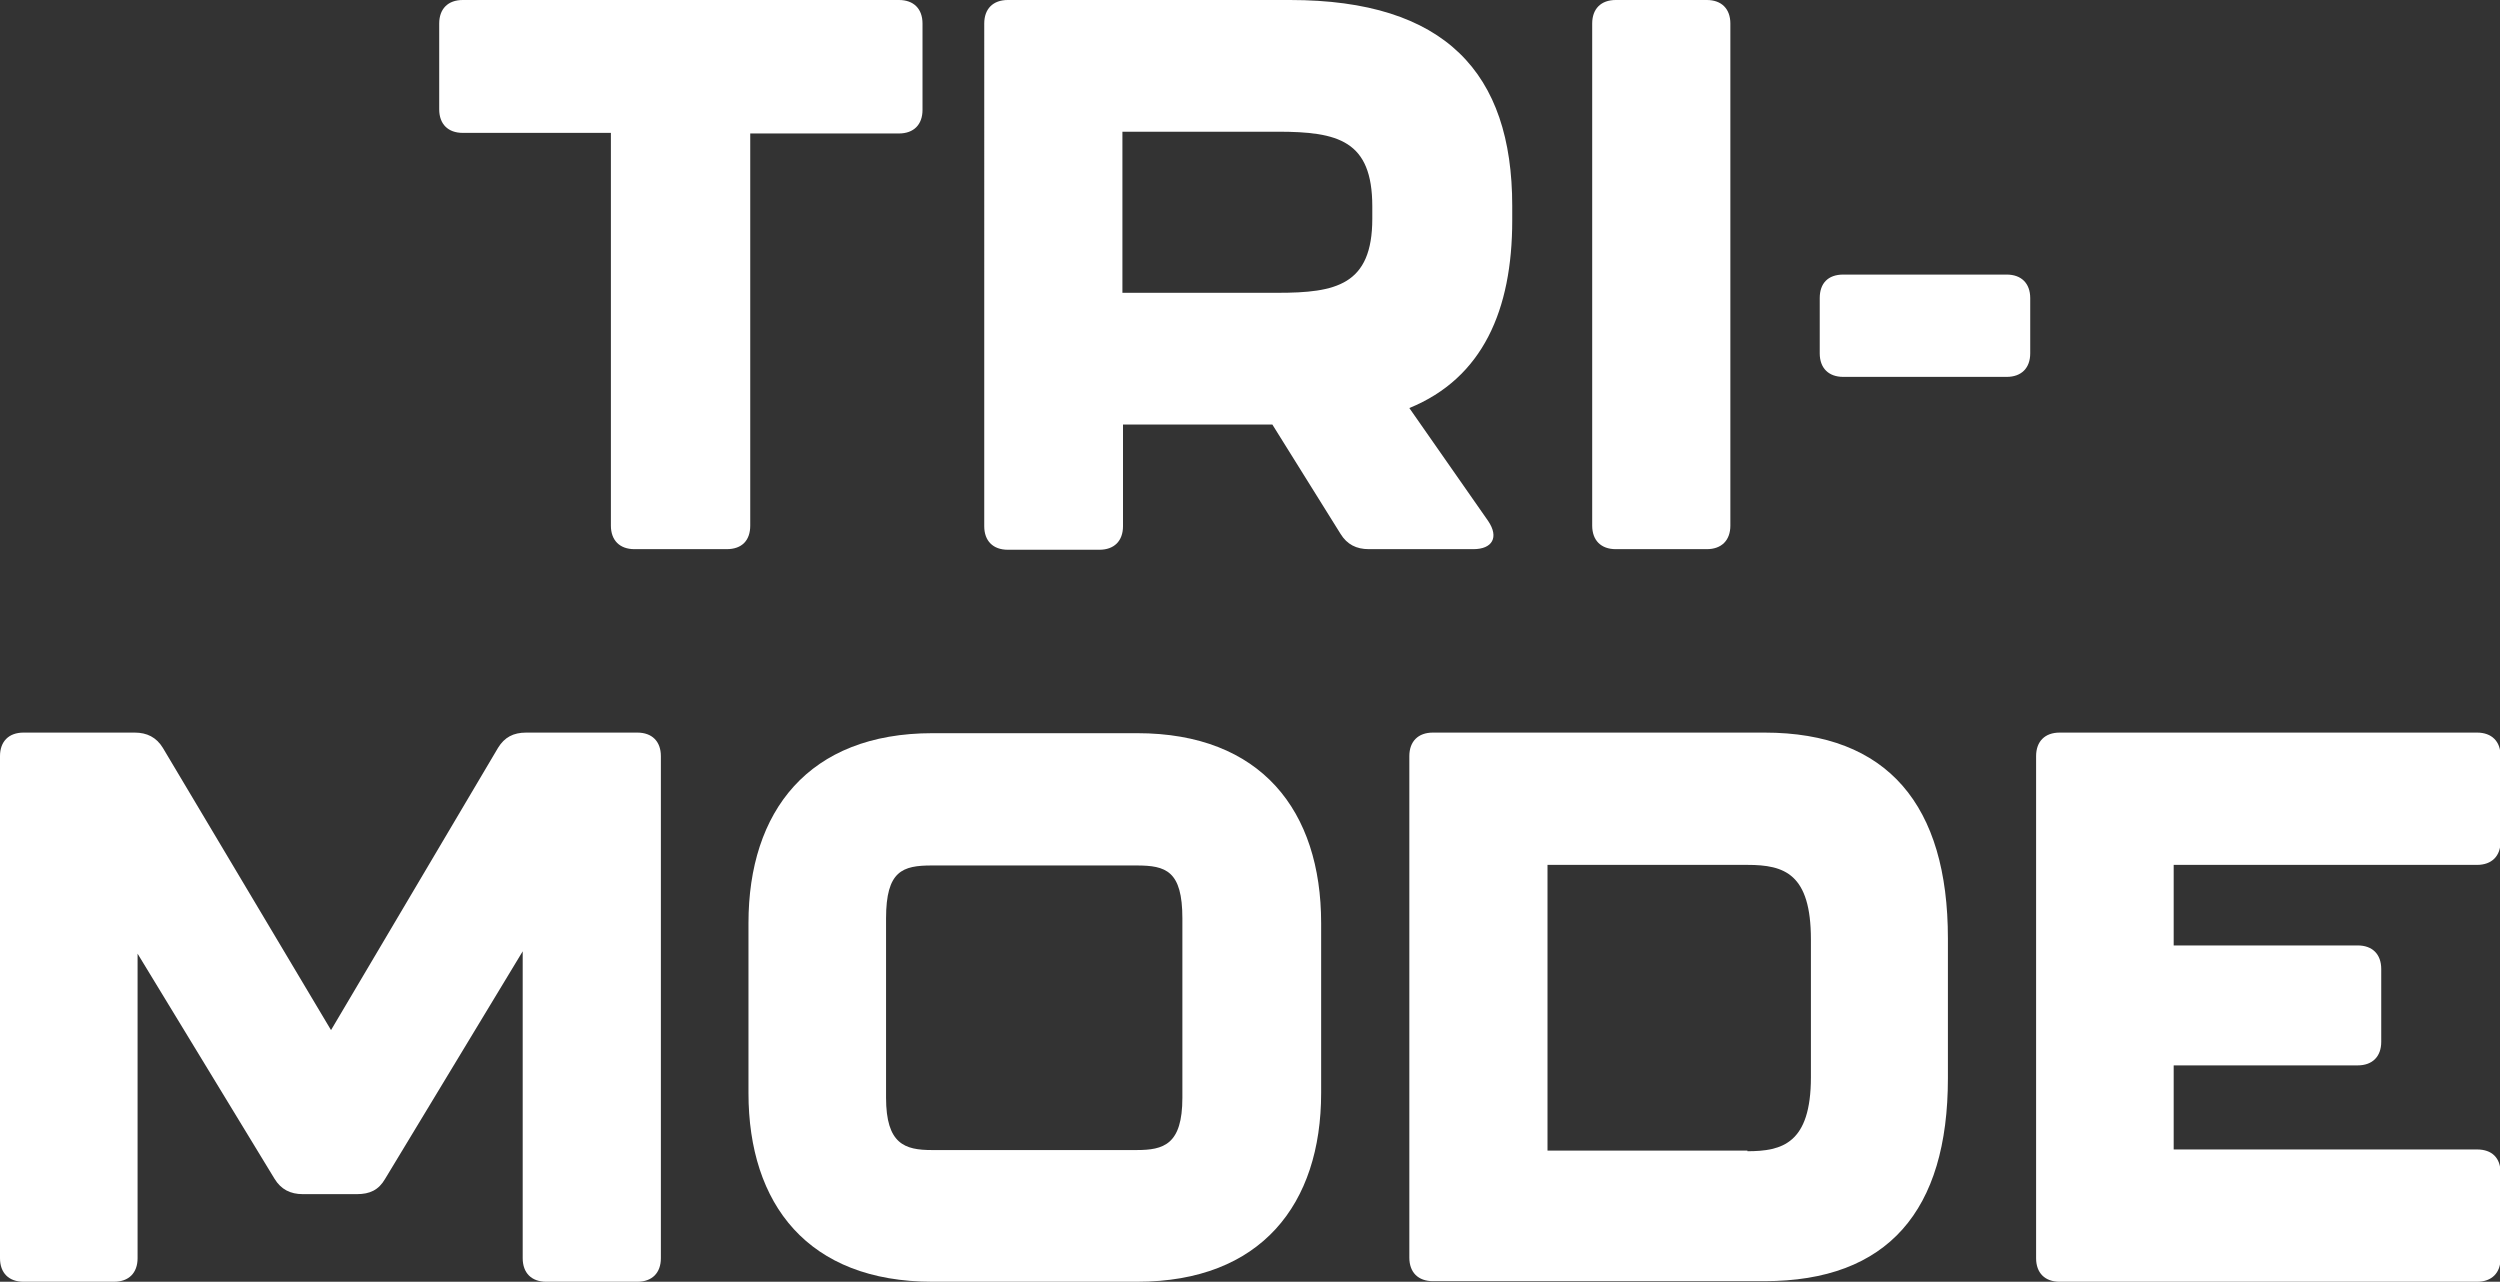 <?xml version="1.0" encoding="UTF-8"?>
<svg id="Layer_1" xmlns="http://www.w3.org/2000/svg" version="1.1" viewBox="0 0 425.2 218">
  <rect x="0" y="0" width="425.2" height="218" fill="#333333" stroke="none"/>
  <!-- Generator: Adobe Illustrator 29.6.1, SVG Export Plug-In . SVG Version: 2.1.1 Build 9)  -->
  <defs>
    <style>
      .st0 {
        fill: #fff;
      }
    </style>
  </defs>
  <path class="st0" d="M103.9,89.4V22.6h-25.2c-2.5,0-4-1.5-4-4V4c0-2.5,1.5-4,4-4h74.2c2.5,0,4,1.5,4,4v14.7c0,2.5-1.5,4-4,4h-25.3v66.7c0,2.5-1.4,4-4,4h-15.7c-2.5,0-4-1.5-4-4Z"/>
  <path class="st0" d="M239.7,69.4l13.4,19.2c1.9,2.8.7,4.8-2.5,4.8h-17.8c-2.1,0-3.7-.8-4.8-2.6l-11.6-18.6h-25.4v17.3c0,2.5-1.5,4-4,4h-15.6c-2.5,0-4-1.5-4-4V4c0-2.5,1.5-4,4-4h48c26.4,0,37.8,12.4,37.8,35v2.5c0,15.2-5,26.8-17.5,31.9ZM190.9,49.8h26.4c9.9,0,16.1-1.3,16.1-12.6v-2.1c0-11.2-5.8-12.7-16.1-12.7h-26.4v27.4Z"/>
  <path class="st0" d="M270.8,89.4V4c0-2.5,1.5-4,4-4h15.5c2.5,0,4,1.5,4,4v85.4c0,2.5-1.5,4-4,4h-15.5c-2.5,0-4-1.5-4-4Z"/>
  <path class="st0" d="M309.5,60.1v-9.4c0-2.5,1.4-4,4-4h27.8c2.5,0,4,1.5,4,4v9.4c0,2.5-1.5,4-4,4h-27.8c-2.5,0-4-1.5-4-4Z"/>
  <path class="st0" d="M0,214v-85.4c0-2.5,1.5-4,4-4h18.9c2.1,0,3.7.8,4.8,2.6l28.6,48,28.4-48c1.1-1.8,2.6-2.6,4.8-2.6h18.9c2.5,0,4,1.5,4,4v85.4c0,2.5-1.5,4-4,4h-15.5c-2.5,0-4-1.5-4-4v-52.2l-23.4,38.7c-1.1,1.9-2.6,2.6-4.8,2.6h-9.2c-2.1,0-3.7-.8-4.8-2.6l-23.3-38.3v51.8c0,2.5-1.5,4-4,4H4c-2.5,0-4-1.5-4-4Z"/>
  <path class="st0" d="M127.3,185.9v-28.9c0-19,10.2-32.3,31.3-32.3h34.8c21.1,0,31.3,13.2,31.3,32.3v28.9c0,18.9-10.2,32.1-31.3,32.1h-34.8c-21.2,0-31.3-13.2-31.3-32.1ZM193.3,195.6c4.6,0,7.8-.9,7.8-8.9v-30.5c0-8.1-2.8-9-7.8-9h-34.8c-5,0-7.8.9-7.8,9v30.5c0,7.9,3.2,8.9,7.8,8.9h34.8Z"/>
  <path class="st0" d="M239.7,214v-85.4c0-2.5,1.5-4,4-4h56.4c21,0,31.2,12.4,31.2,35v23.8c0,22.5-10.2,34.5-31.2,34.5h-56.4c-2.5,0-4-1.5-4-4ZM297.2,195.8c5.9,0,10.8-1.3,10.8-12.6v-23.4c0-11.2-4.5-12.7-10.8-12.7h-34v48.6h34Z"/>
  <path class="st0" d="M346.3,214v-85.4c0-2.5,1.5-4,4-4h71c2.5,0,4,1.5,4,4v14.5c0,2.5-1.5,4-4,4h-51.6v13.7h31.3c2.5,0,4,1.5,4,4v12.4c0,2.5-1.5,4-4,4h-31.3v14.3h51.6c2.5,0,4,1.4,4,4v14.5c0,2.5-1.5,4-4,4h-71c-2.5,0-4-1.5-4-4Z"/>
</svg>